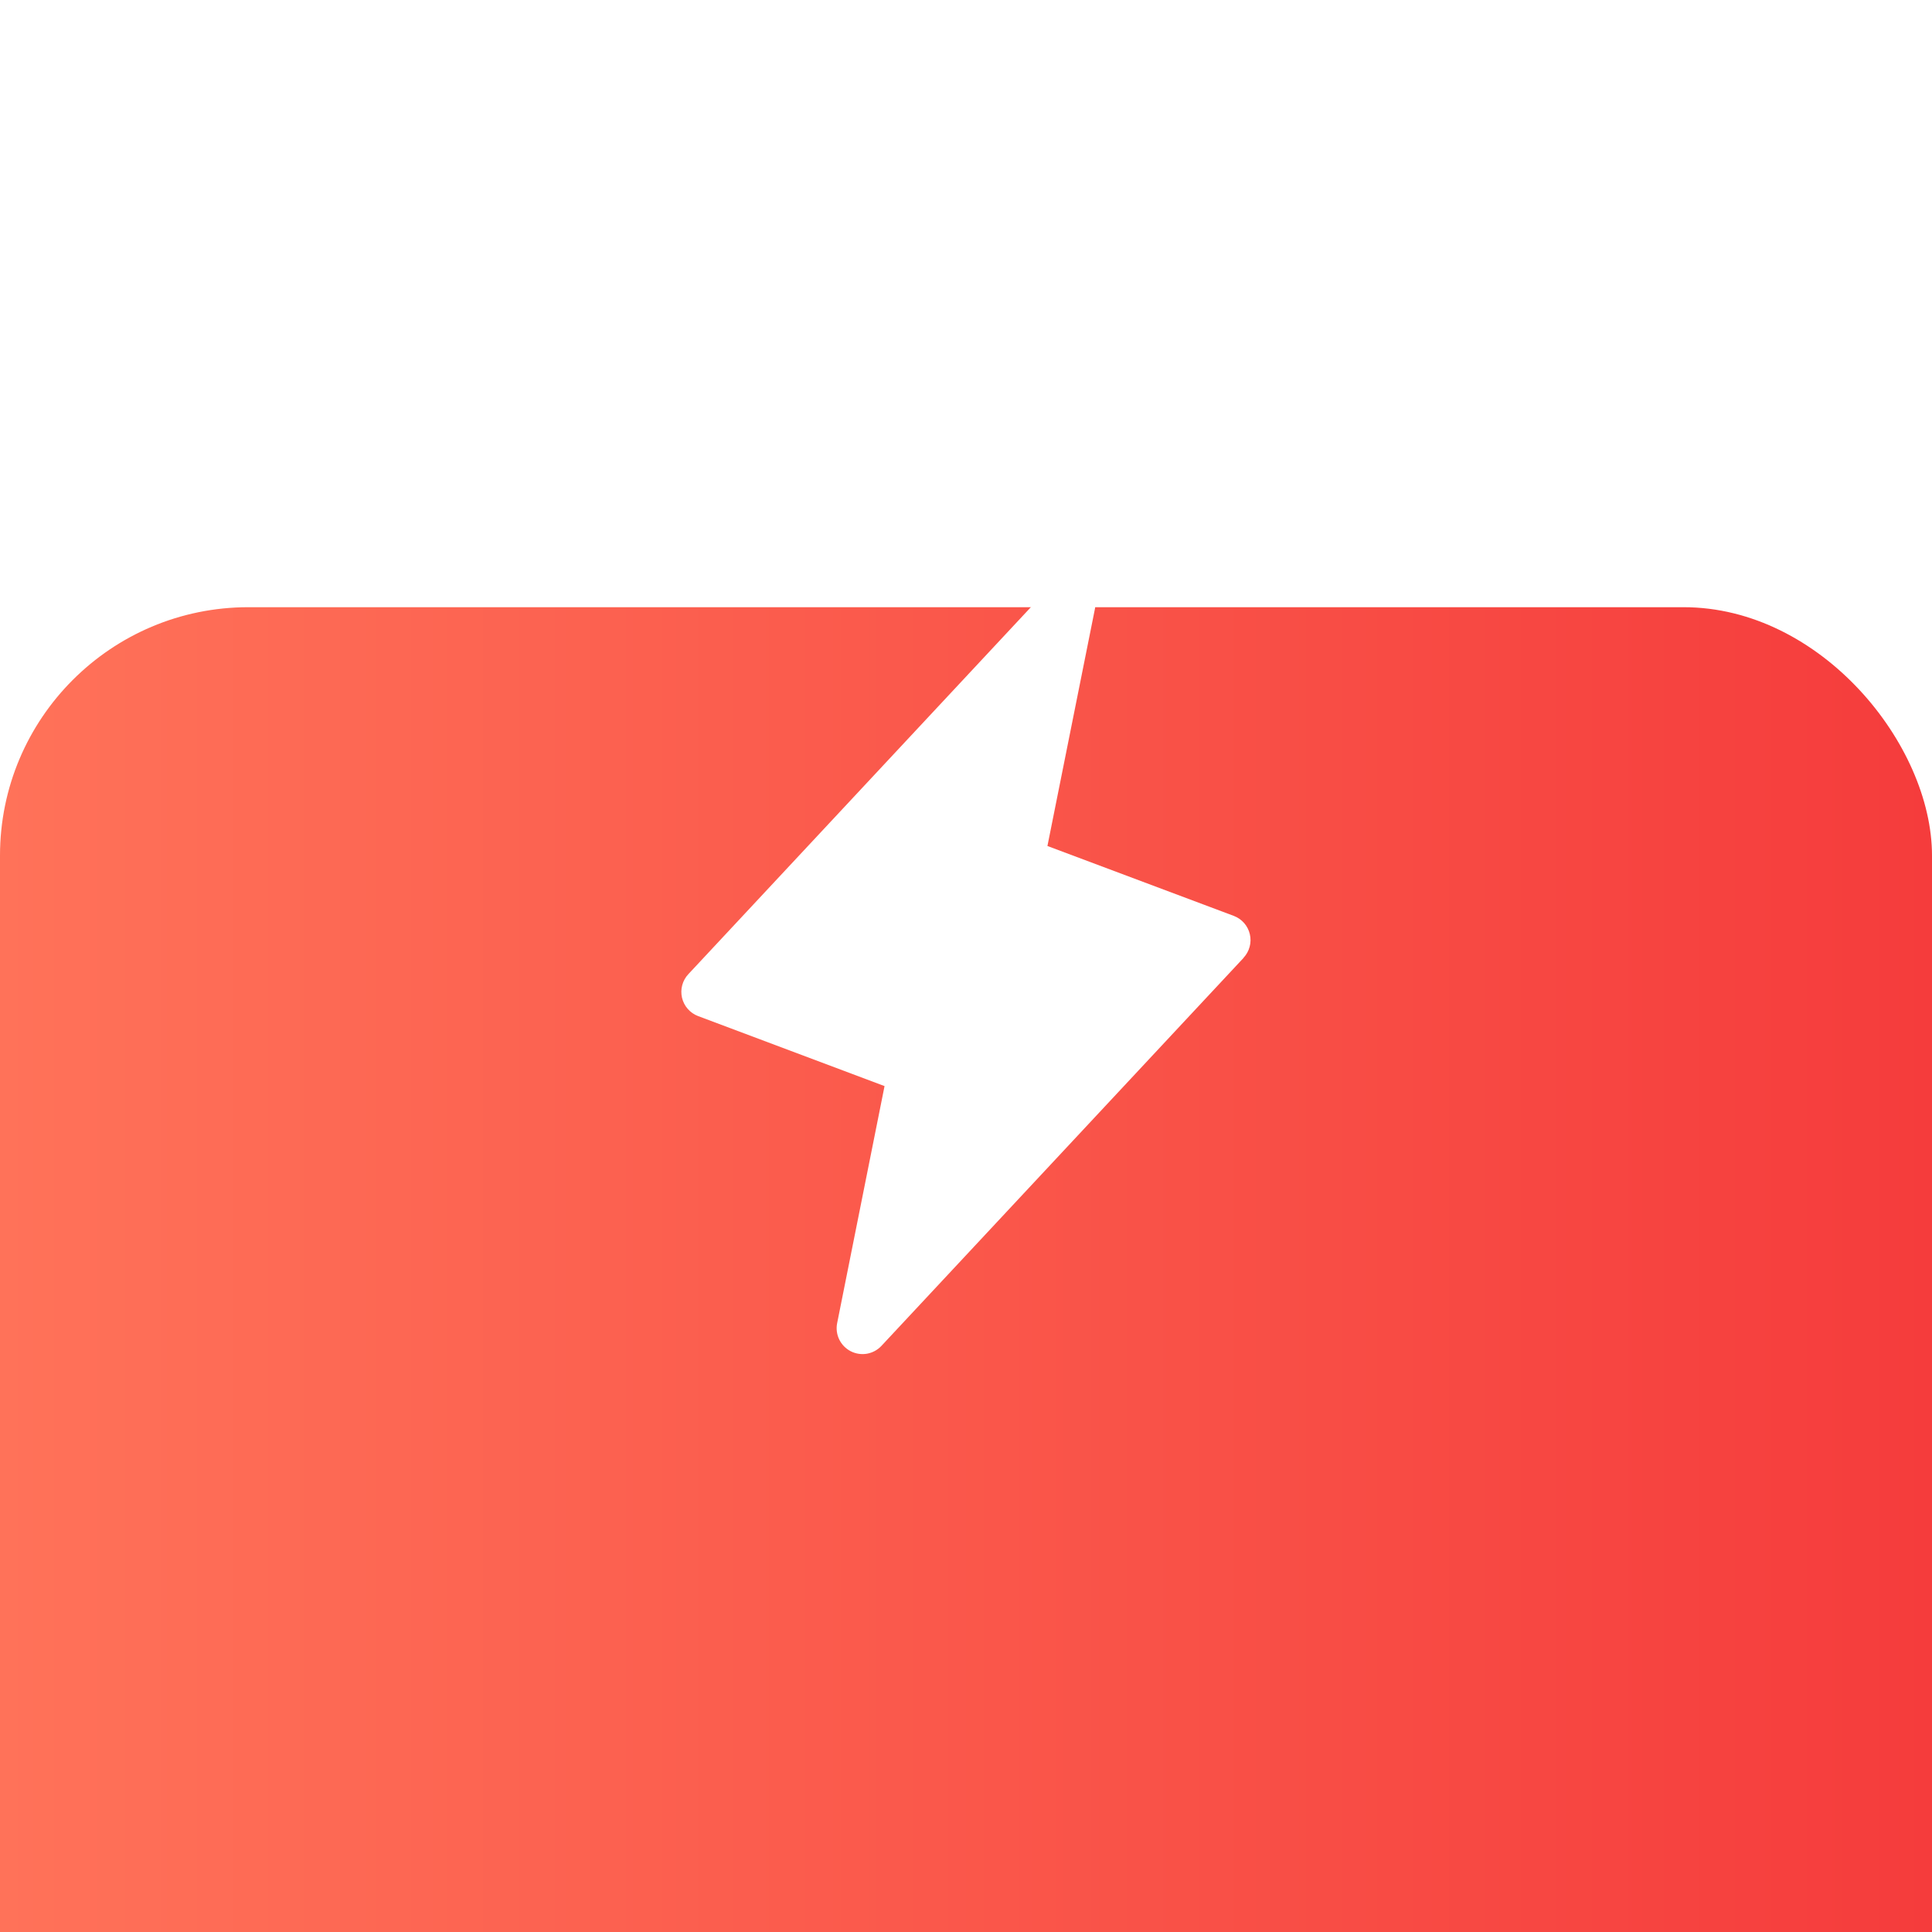 <svg width="88" height="88" viewBox="0 0 88 88" fill="none" xmlns="http://www.w3.org/2000/svg">
<g clip-path="url(#clip0_113_23)">
<g filter="url(#filter0_d_113_23)">
<rect width="88" height="88" rx="11.314" fill="url(#paint0_linear_113_23)"/>
</g>
<path d="M56.647 43.626L40.147 61.304C39.972 61.491 39.741 61.615 39.489 61.66C39.238 61.703 38.978 61.664 38.751 61.548C38.523 61.431 38.339 61.244 38.227 61.014C38.115 60.784 38.081 60.524 38.13 60.273L40.29 49.47L31.8 46.282C31.617 46.214 31.455 46.101 31.327 45.955C31.198 45.809 31.108 45.633 31.064 45.443C31.021 45.253 31.024 45.056 31.076 44.868C31.127 44.68 31.224 44.508 31.358 44.367L47.858 26.688C48.033 26.502 48.264 26.377 48.516 26.333C48.767 26.289 49.027 26.328 49.254 26.445C49.482 26.561 49.666 26.748 49.778 26.978C49.889 27.208 49.924 27.468 49.875 27.719L47.709 38.534L56.199 41.718C56.38 41.786 56.541 41.899 56.669 42.044C56.796 42.19 56.886 42.365 56.929 42.554C56.973 42.742 56.97 42.939 56.919 43.126C56.869 43.313 56.773 43.484 56.641 43.626H56.647Z" fill="white"/>
</g>
<defs>
<filter id="filter0_d_113_23" x="-30.171" y="-2.514" width="148.343" height="148.343" filterUnits="userSpaceOnUse" color-interpolation-filters="sRGB">
<feFlood flood-opacity="0" result="BackgroundImageFix"/>
<feColorMatrix in="SourceAlpha" type="matrix" values="0 0 0 0 0 0 0 0 0 0 0 0 0 0 0 0 0 0 127 0" result="hardAlpha"/>
<feOffset dy="27.657"/>
<feGaussianBlur stdDeviation="15.086"/>
<feColorMatrix type="matrix" values="0 0 0 0 0.255 0 0 0 0 0.435 0 0 0 0 0.957 0 0 0 0.2 0"/>
<feBlend mode="normal" in2="BackgroundImageFix" result="effect1_dropShadow_113_23"/>
<feBlend mode="normal" in="SourceGraphic" in2="effect1_dropShadow_113_23" result="shape"/>
</filter>
<linearGradient id="paint0_linear_113_23" x1="0" y1="44" x2="88" y2="44" gradientUnits="userSpaceOnUse">
<stop stop-color="#FF7259"/>
<stop offset="1" stop-color="#F53C3C"/>
</linearGradient>
<clipPath id="clip0_113_23">
<rect width="88" height="88" fill="white"/>
</clipPath>
</defs>
</svg>
